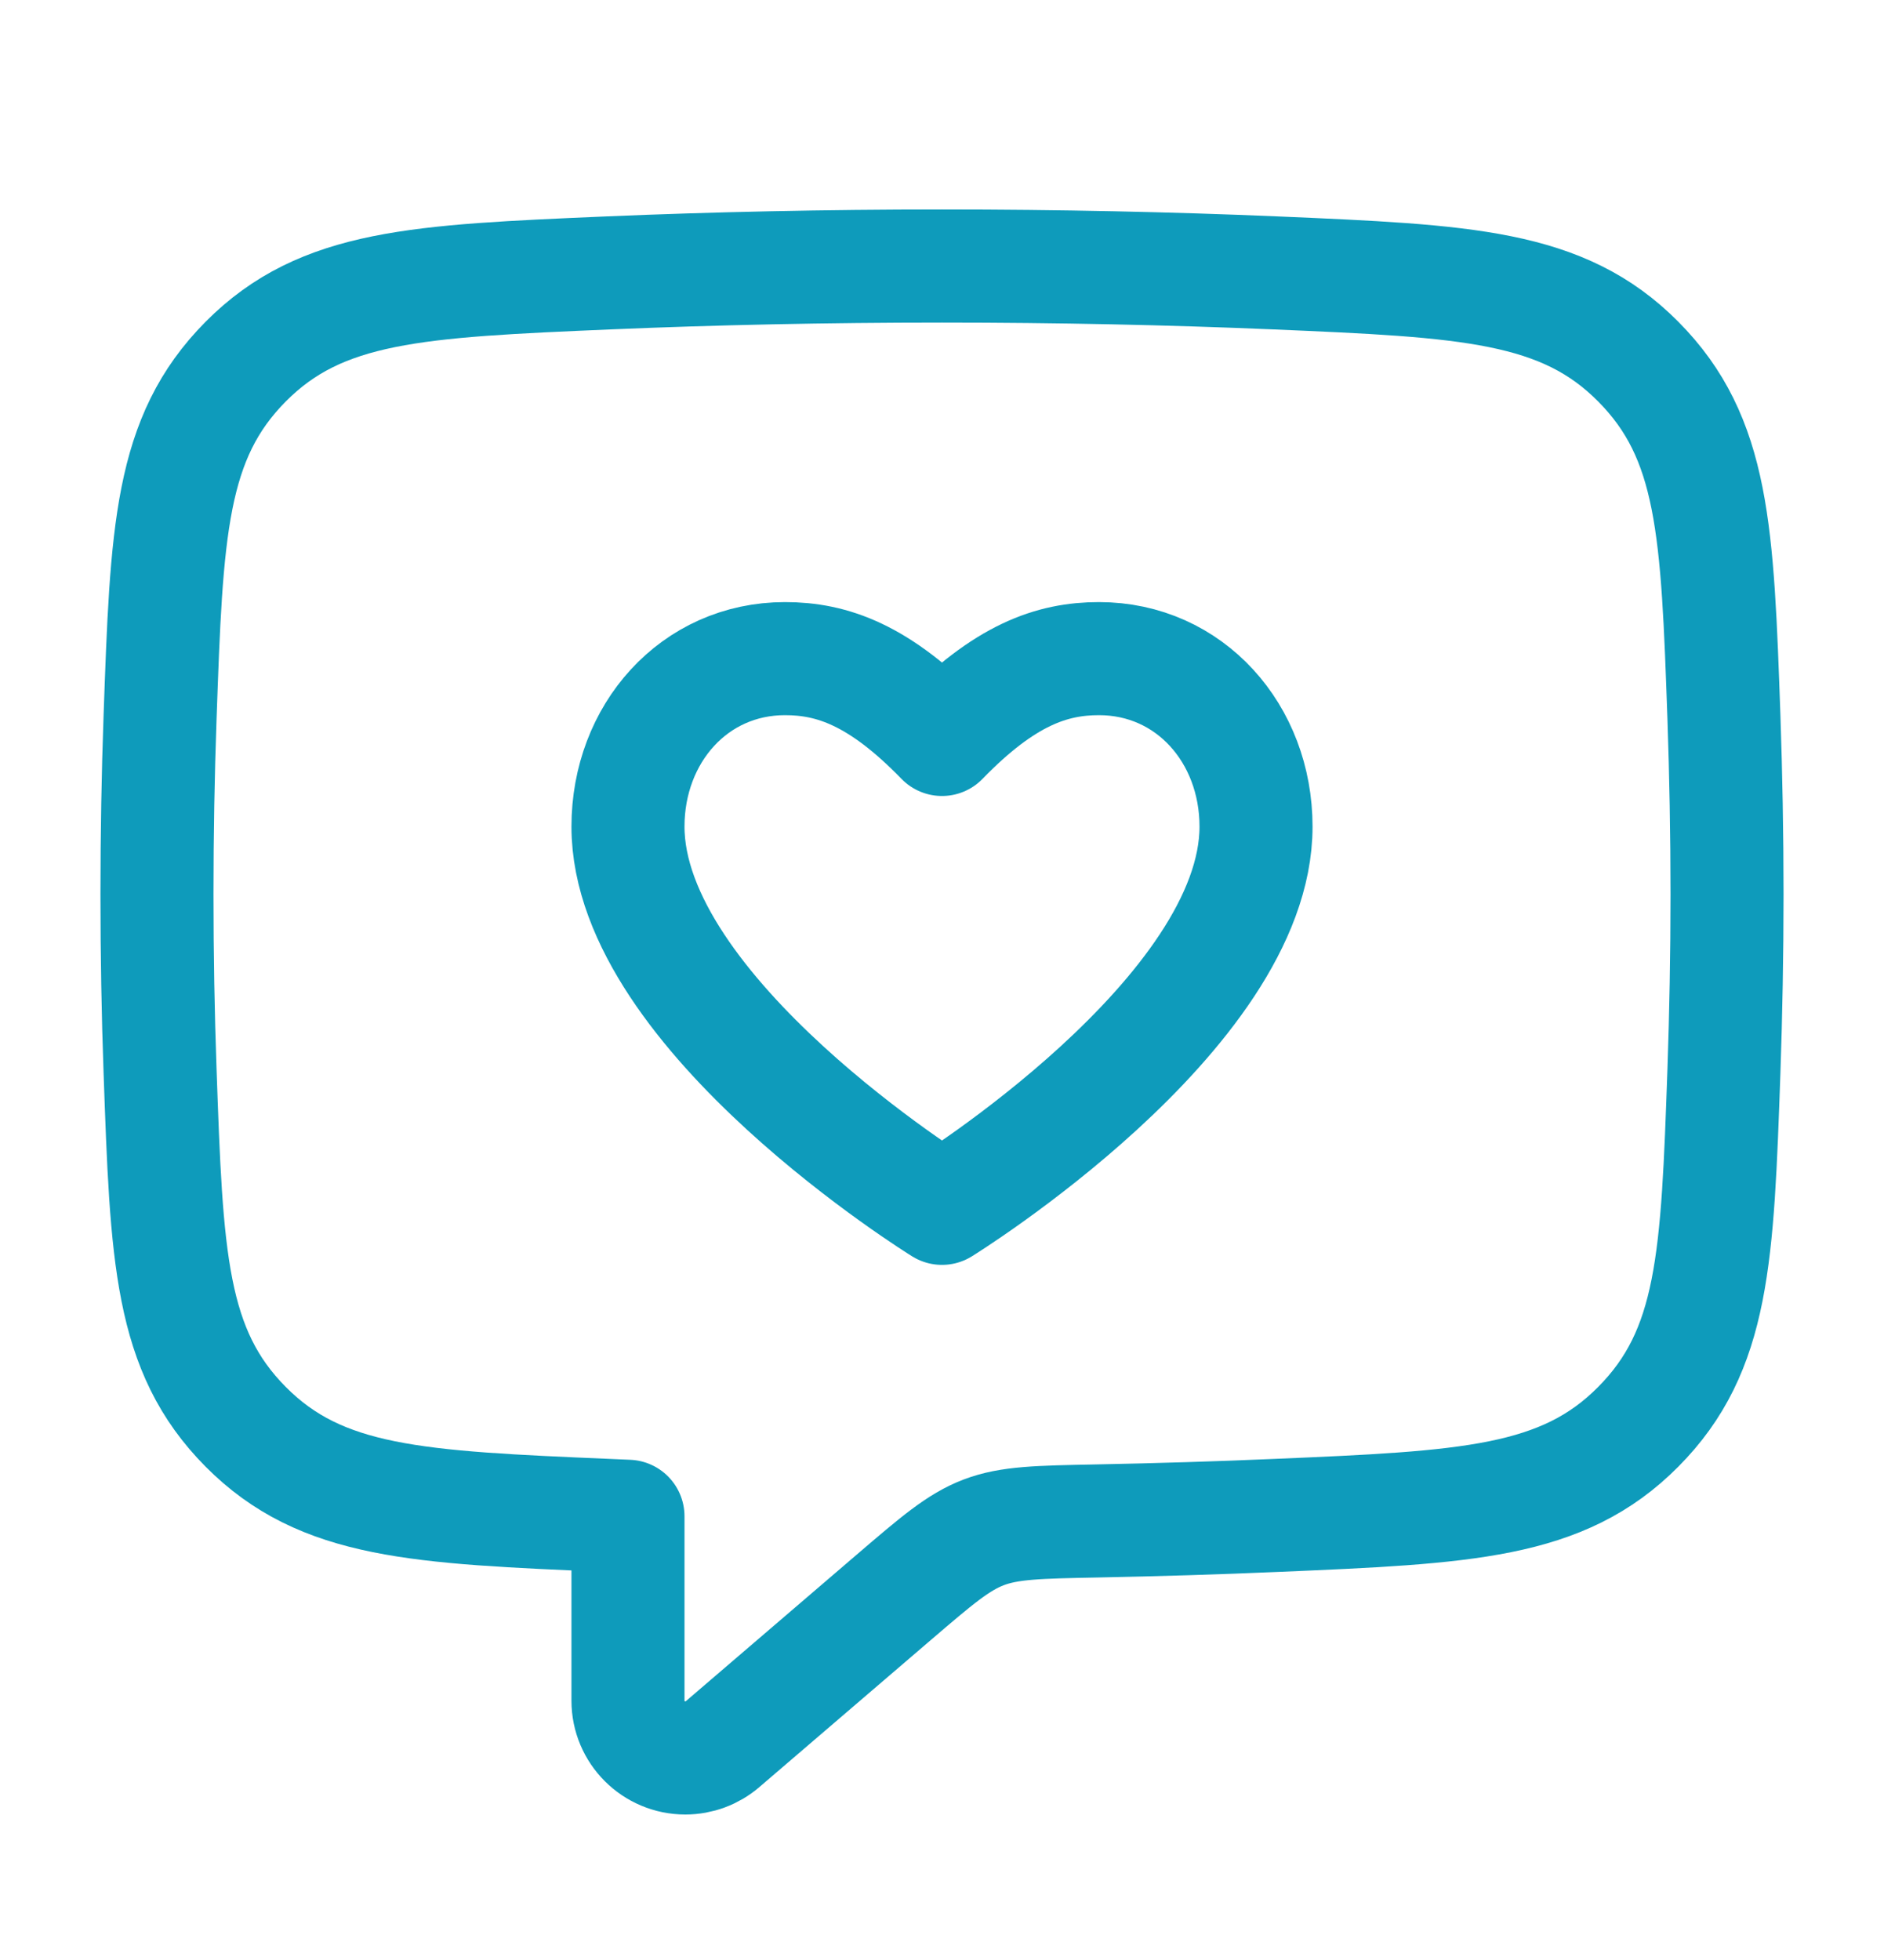 <svg width="25" height="26" viewBox="0 0 25 26" fill="none" xmlns="http://www.w3.org/2000/svg">
<path d="M2.083 11.862C2.083 11.059 2.097 10.275 2.124 9.518C2.211 7.046 2.255 5.81 3.26 4.797C4.266 3.784 5.537 3.729 8.079 3.62C9.474 3.561 10.959 3.529 12.5 3.529C14.041 3.529 15.526 3.561 16.921 3.62C19.463 3.729 20.734 3.784 21.739 4.797C22.745 5.81 22.789 7.046 22.876 9.518C22.902 10.275 22.917 11.059 22.917 11.862C22.917 12.665 22.902 13.449 22.876 14.205C22.789 16.678 22.745 17.914 21.739 18.927C20.734 19.94 19.463 19.995 16.92 20.103C16.156 20.136 15.364 20.16 14.551 20.176C13.779 20.191 13.393 20.198 13.054 20.327C12.715 20.456 12.43 20.701 11.859 21.19L9.588 23.137C9.451 23.255 9.275 23.32 9.094 23.32C8.674 23.32 8.333 22.98 8.333 22.56V20.114C8.248 20.11 8.164 20.107 8.079 20.103C5.537 19.995 4.266 19.94 3.26 18.927C2.255 17.914 2.211 16.678 2.124 14.205C2.097 13.449 2.083 12.665 2.083 11.862Z" stroke="#0E9BBB" stroke-width="1.5" stroke-linecap="round" stroke-linejoin="round"/>
<path d="M12.5 16.029C12.5 16.029 8.333 13.455 8.333 10.965C8.333 9.734 9.21 8.737 10.417 8.737C11.042 8.737 11.667 8.951 12.5 9.809C13.333 8.951 13.958 8.737 14.583 8.737C15.789 8.737 16.667 9.734 16.667 10.965C16.667 13.455 12.5 16.029 12.5 16.029Z" stroke="#0E9BBB" stroke-width="1.5" stroke-linecap="round" stroke-linejoin="round"/>
</svg>
